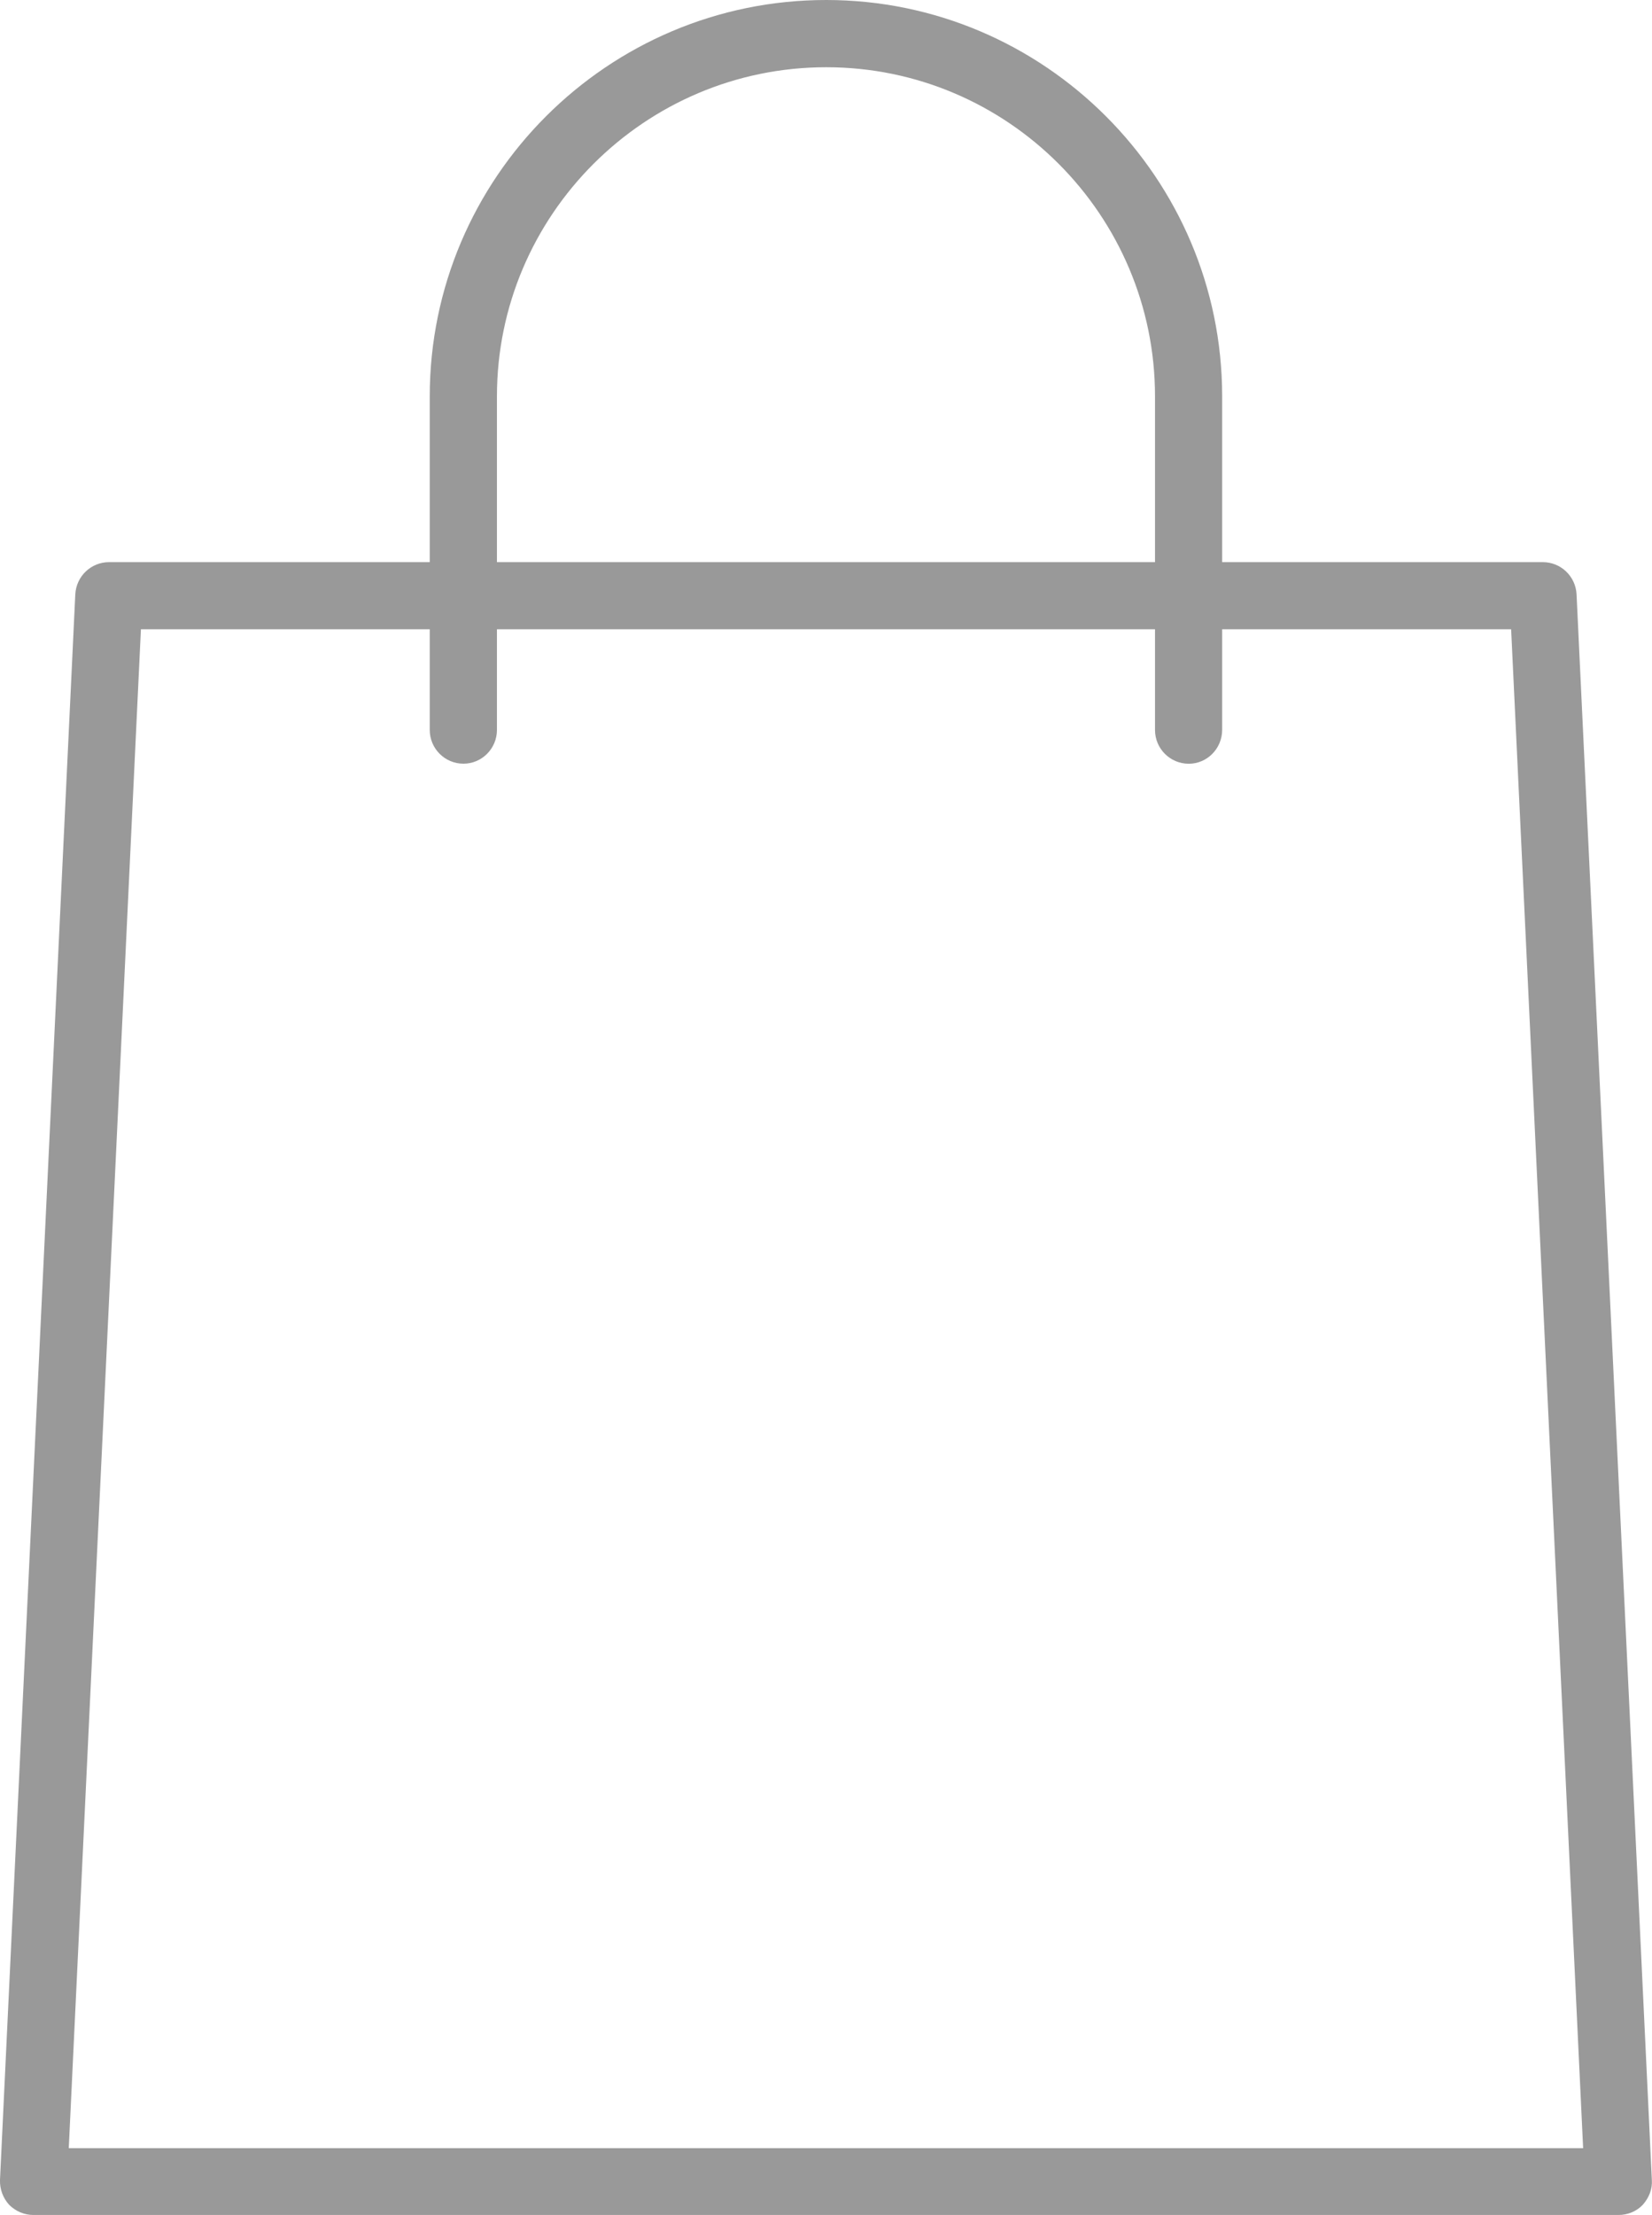 <?xml version="1.0" encoding="utf-8"?>
<!-- Generator: Adobe Illustrator 19.0.0, SVG Export Plug-In . SVG Version: 6.00 Build 0)  -->
<svg version="1.0" id="Capa_1" xmlns="http://www.w3.org/2000/svg" xmlns:xlink="http://www.w3.org/1999/xlink" x="0px" y="0px"
	 viewBox="0 0 32.625 43.717" enable-background="new 0 0 32.625 43.717" xml:space="preserve">
<g>
	<g id="XMLID_59_">
		<path id="XMLID_63_" fill="#999999" d="M31.964,43.717H0.66c-0.18,0-0.348-0.071-0.479-0.2C0.058,43.381-0.006,43.207,0,43.025
			l1.487-31.296c0.02-0.356,0.311-0.634,0.667-0.634h28.314c0.356,0,0.648,0.278,0.667,0.634l1.487,31.296
			c0.013,0.182-0.058,0.356-0.18,0.492C32.32,43.646,32.145,43.717,31.964,43.717L31.964,43.717z M1.358,42.399h29.907L29.843,12.42
			H2.783L1.358,42.399z M1.358,42.399"/>
		<path id="XMLID_60_" fill="#999999" d="M23.477,15.074c-0.369,0-0.667-0.298-0.667-0.667V7.822c0-3.577-2.91-6.495-6.493-6.495
			S9.814,4.245,9.814,7.822v6.584c0,0.369-0.298,0.667-0.661,0.667c-0.368,0-0.666-0.298-0.666-0.667V7.822
			C8.488,3.513,12,0,16.316,0c4.307,0,7.82,3.513,7.82,7.822v6.584C24.136,14.775,23.839,15.074,23.477,15.074L23.477,15.074z
			 M23.477,15.074"/>
	</g>
</g>
</svg>
